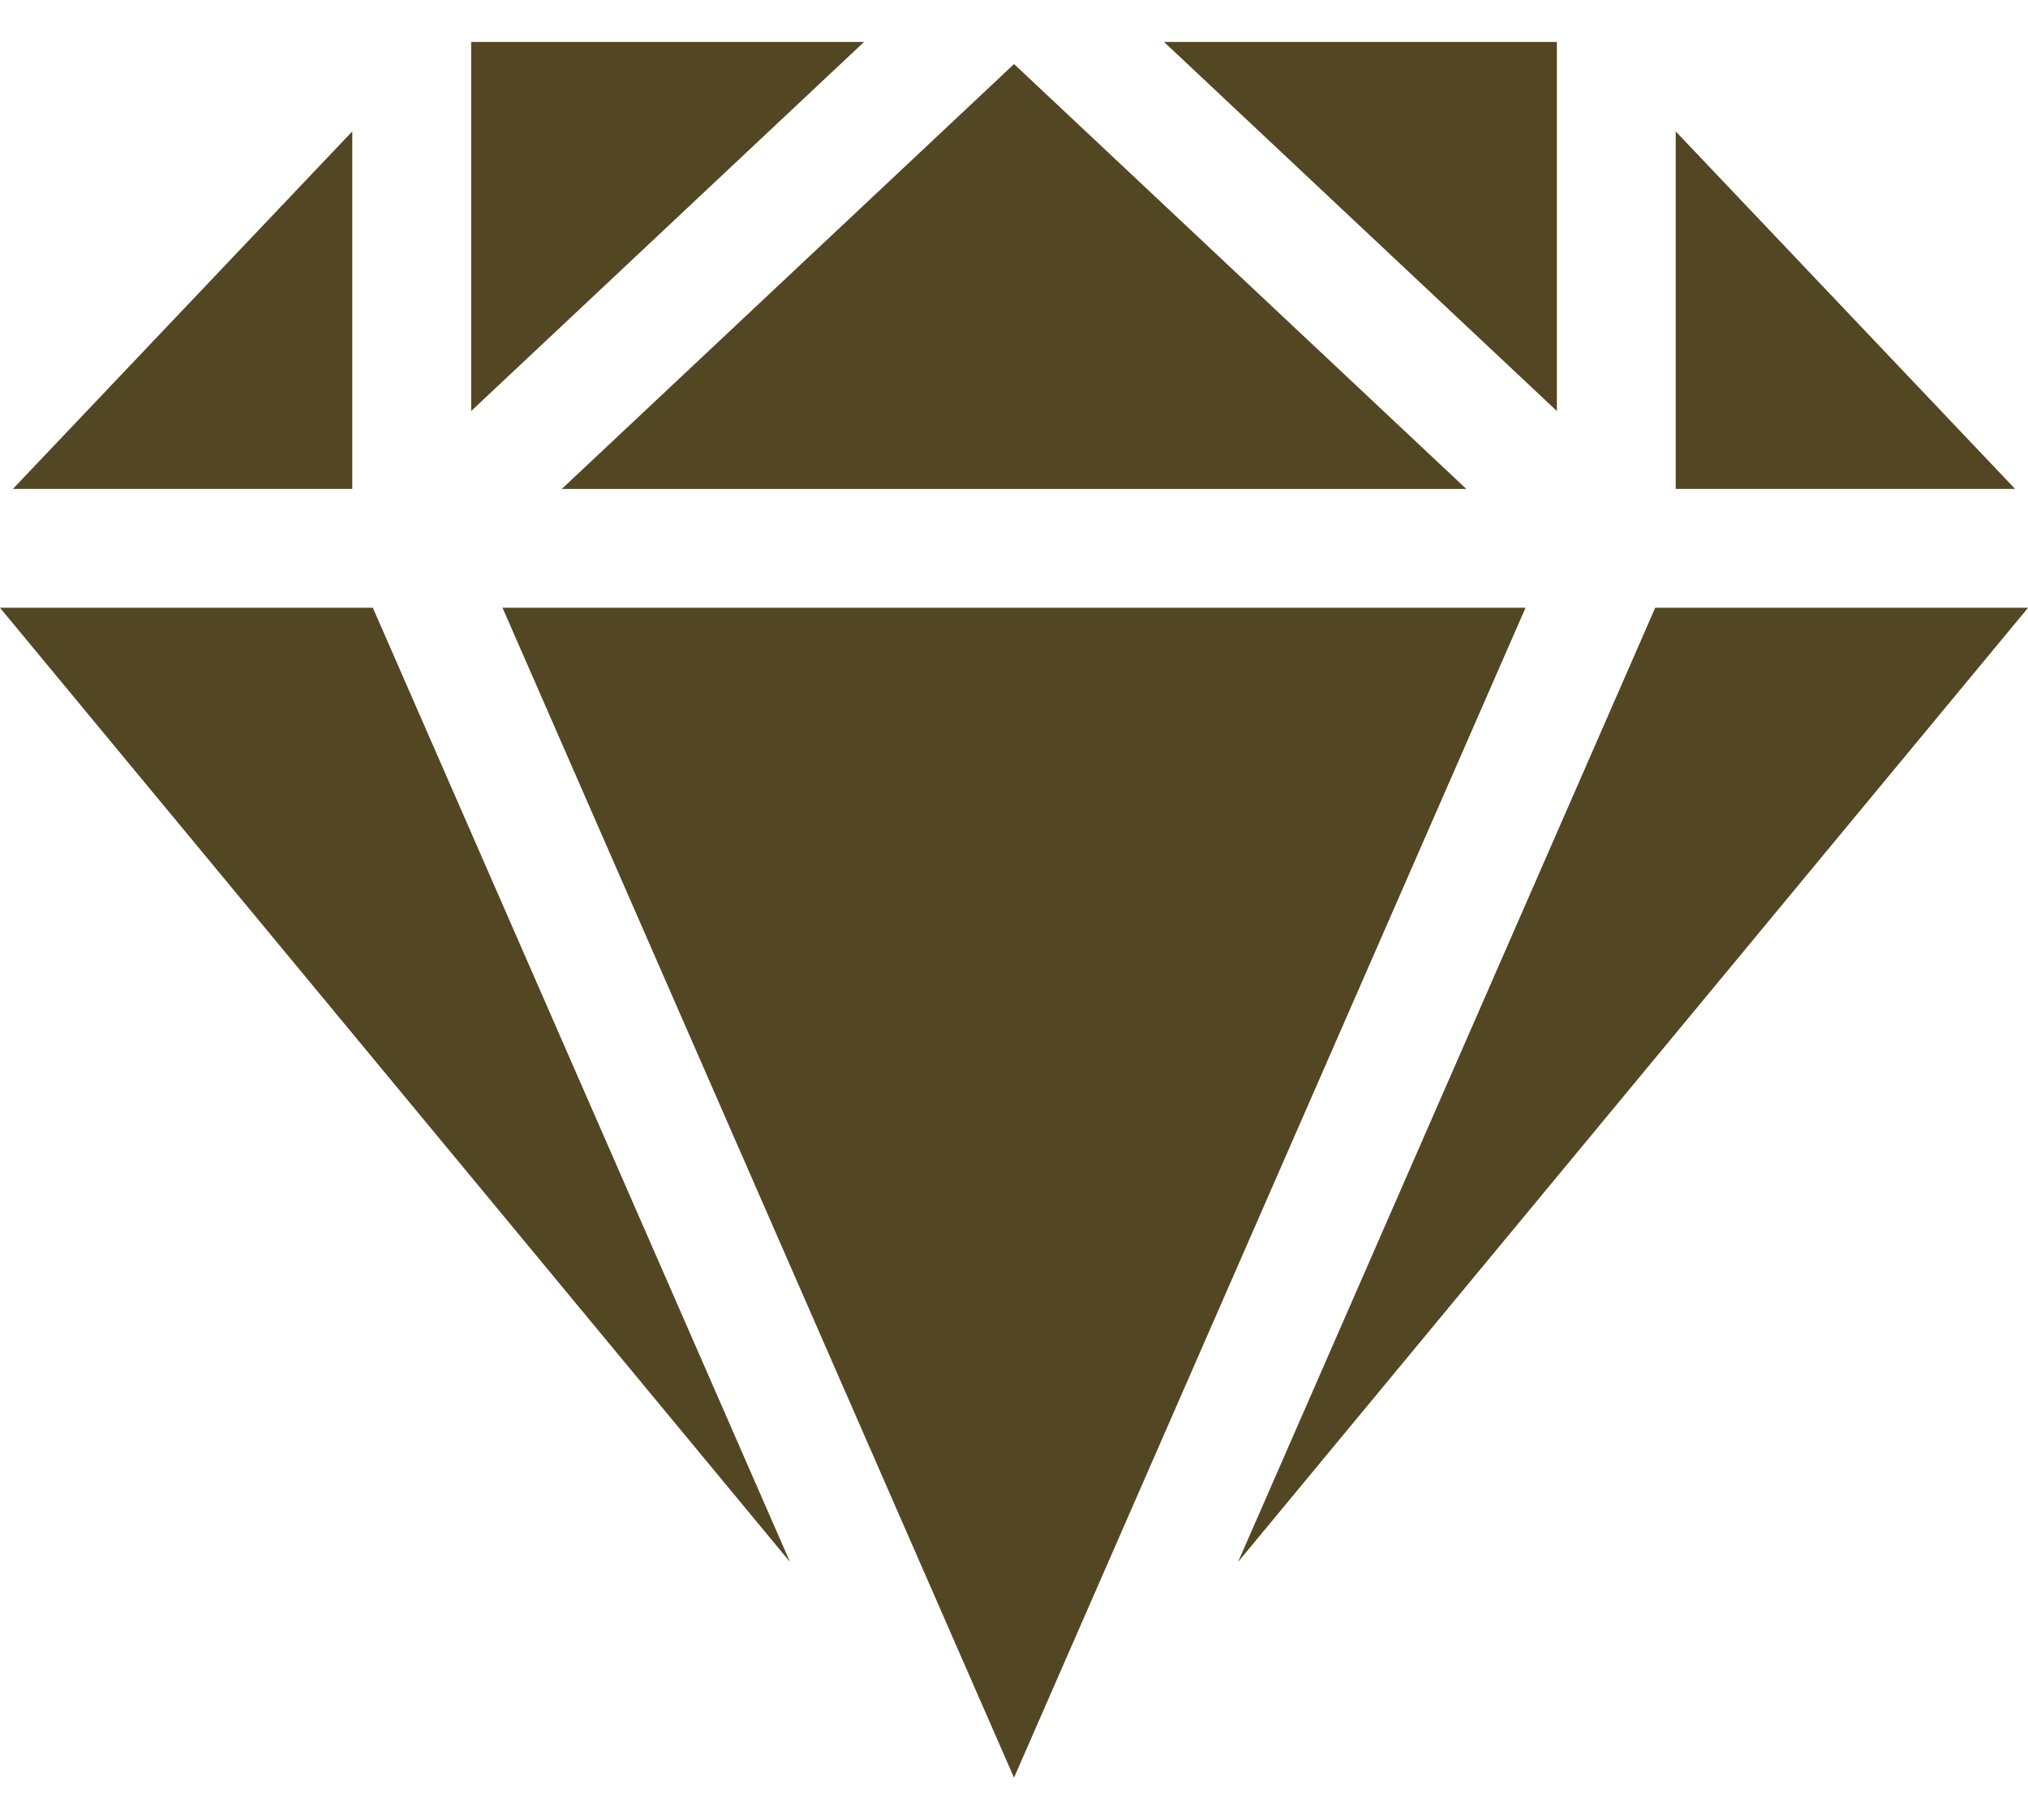 <?xml version="1.0" encoding="UTF-8"?> <svg xmlns="http://www.w3.org/2000/svg" width="39" height="35" viewBox="0 0 39 35" fill="none"> <path d="M29.94 7.906V0.807H22.385L29.94 7.906Z" fill="#534623"></path> <path d="M10.803 9.405H28.199L19.501 1.232L10.803 9.405Z" fill="#534623"></path> <path d="M29.337 11.69H9.664L19.5 34.192L29.337 11.69Z" fill="#534623"></path> <path d="M9.061 7.906L16.616 0.807H9.061V7.906Z" fill="#534623"></path> <path d="M6.775 9.404V2.527L0.248 9.404H6.775Z" fill="#534623"></path> <path d="M32.225 9.404H38.752L32.225 2.527V9.404Z" fill="#534623"></path> <path d="M31.831 11.69L23.809 30.043L39.001 11.69H31.831Z" fill="#534623"></path> <path d="M7.17 11.69H0L15.192 30.043L7.17 11.69Z" fill="#534623"></path> </svg> 